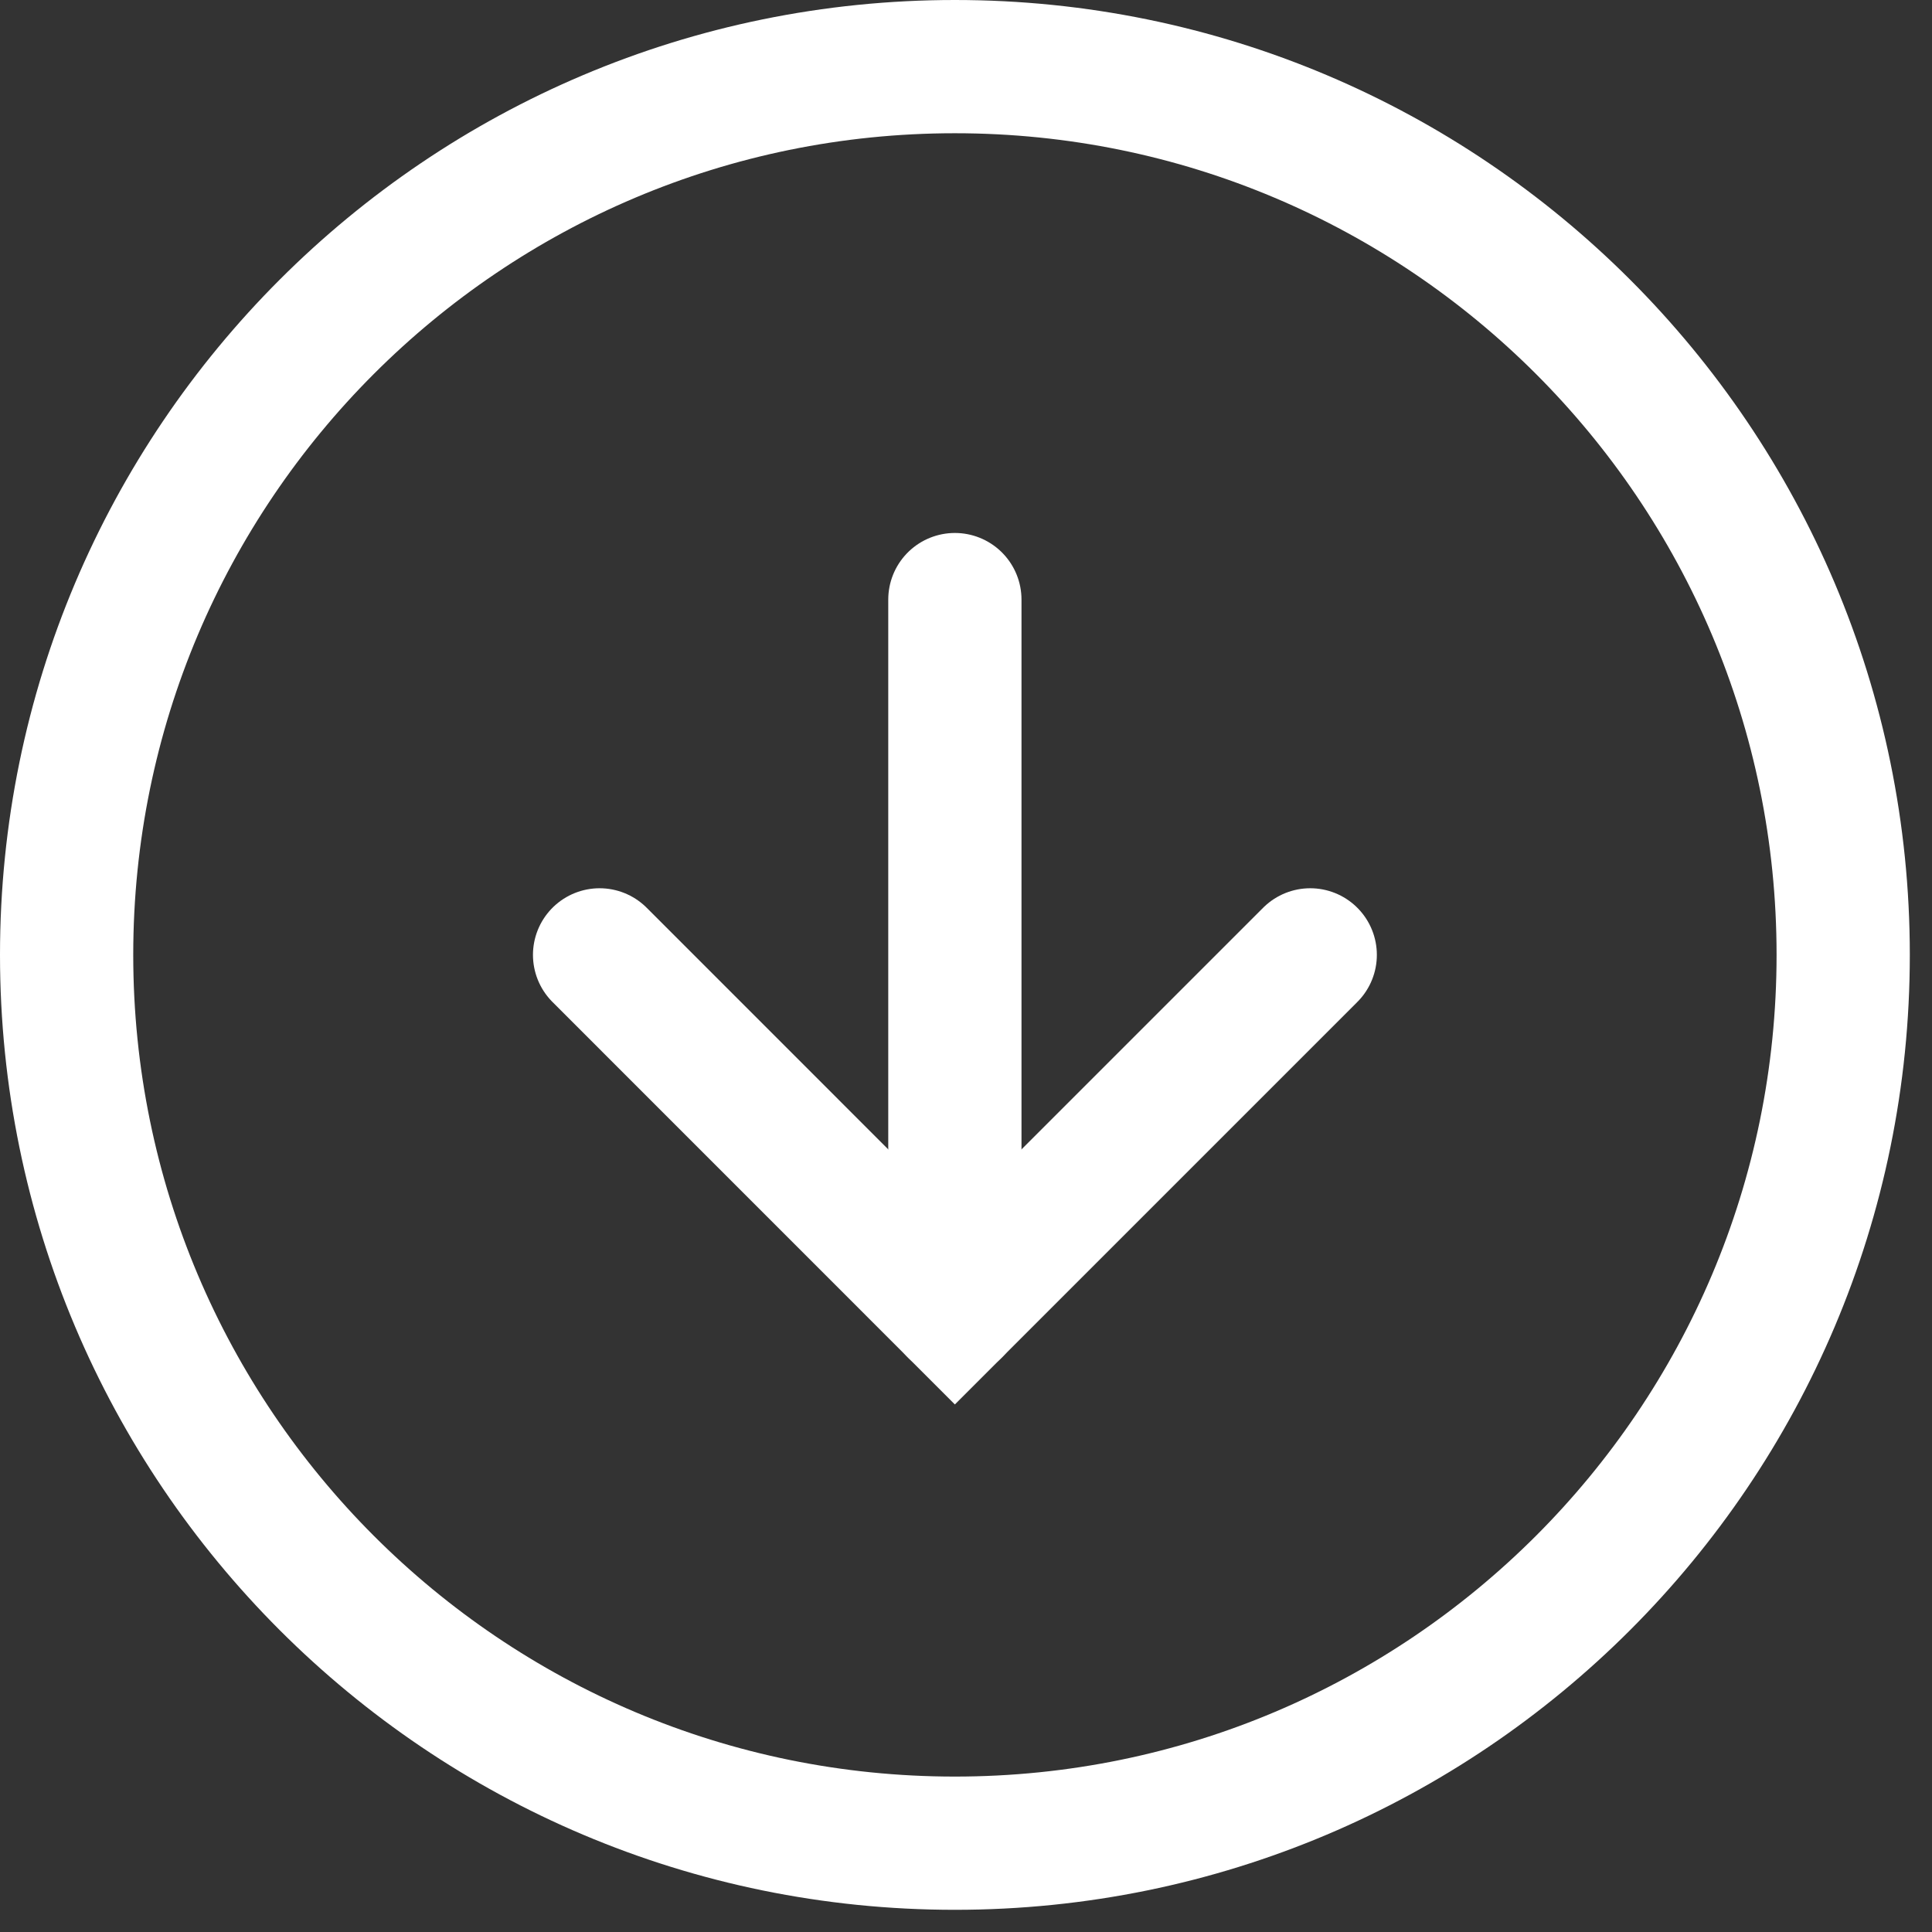 <?xml version="1.0" encoding="utf-8"?>
<svg xmlns="http://www.w3.org/2000/svg" fill="none" height="100%" overflow="visible" preserveAspectRatio="none" style="display: block;" viewBox="0 0 29 29" width="100%">
<rect x="0" y="0" width="29" height="29" fill="#333333" stroke="none"/>
<g id="Arrow">
<path d="M14.333 27.667C21.697 27.667 27.667 21.697 27.667 14.333C27.667 6.969 21.697 1 14.333 1C6.97 1 1 6.969 1 14.333C1 21.697 6.97 27.667 14.333 27.667Z" id="Vector" stroke="white" stroke-linecap="round" stroke-width="2"/>
<path d="M9 14.333L14.333 19.667L19.667 14.333" id="Vector_2" stroke="white" stroke-linecap="round" stroke-width="2"/>
<path d="M14.333 9L14.333 19.667" id="Vector_3" stroke="white" stroke-linecap="round" stroke-width="2"/>
</g>
</svg>